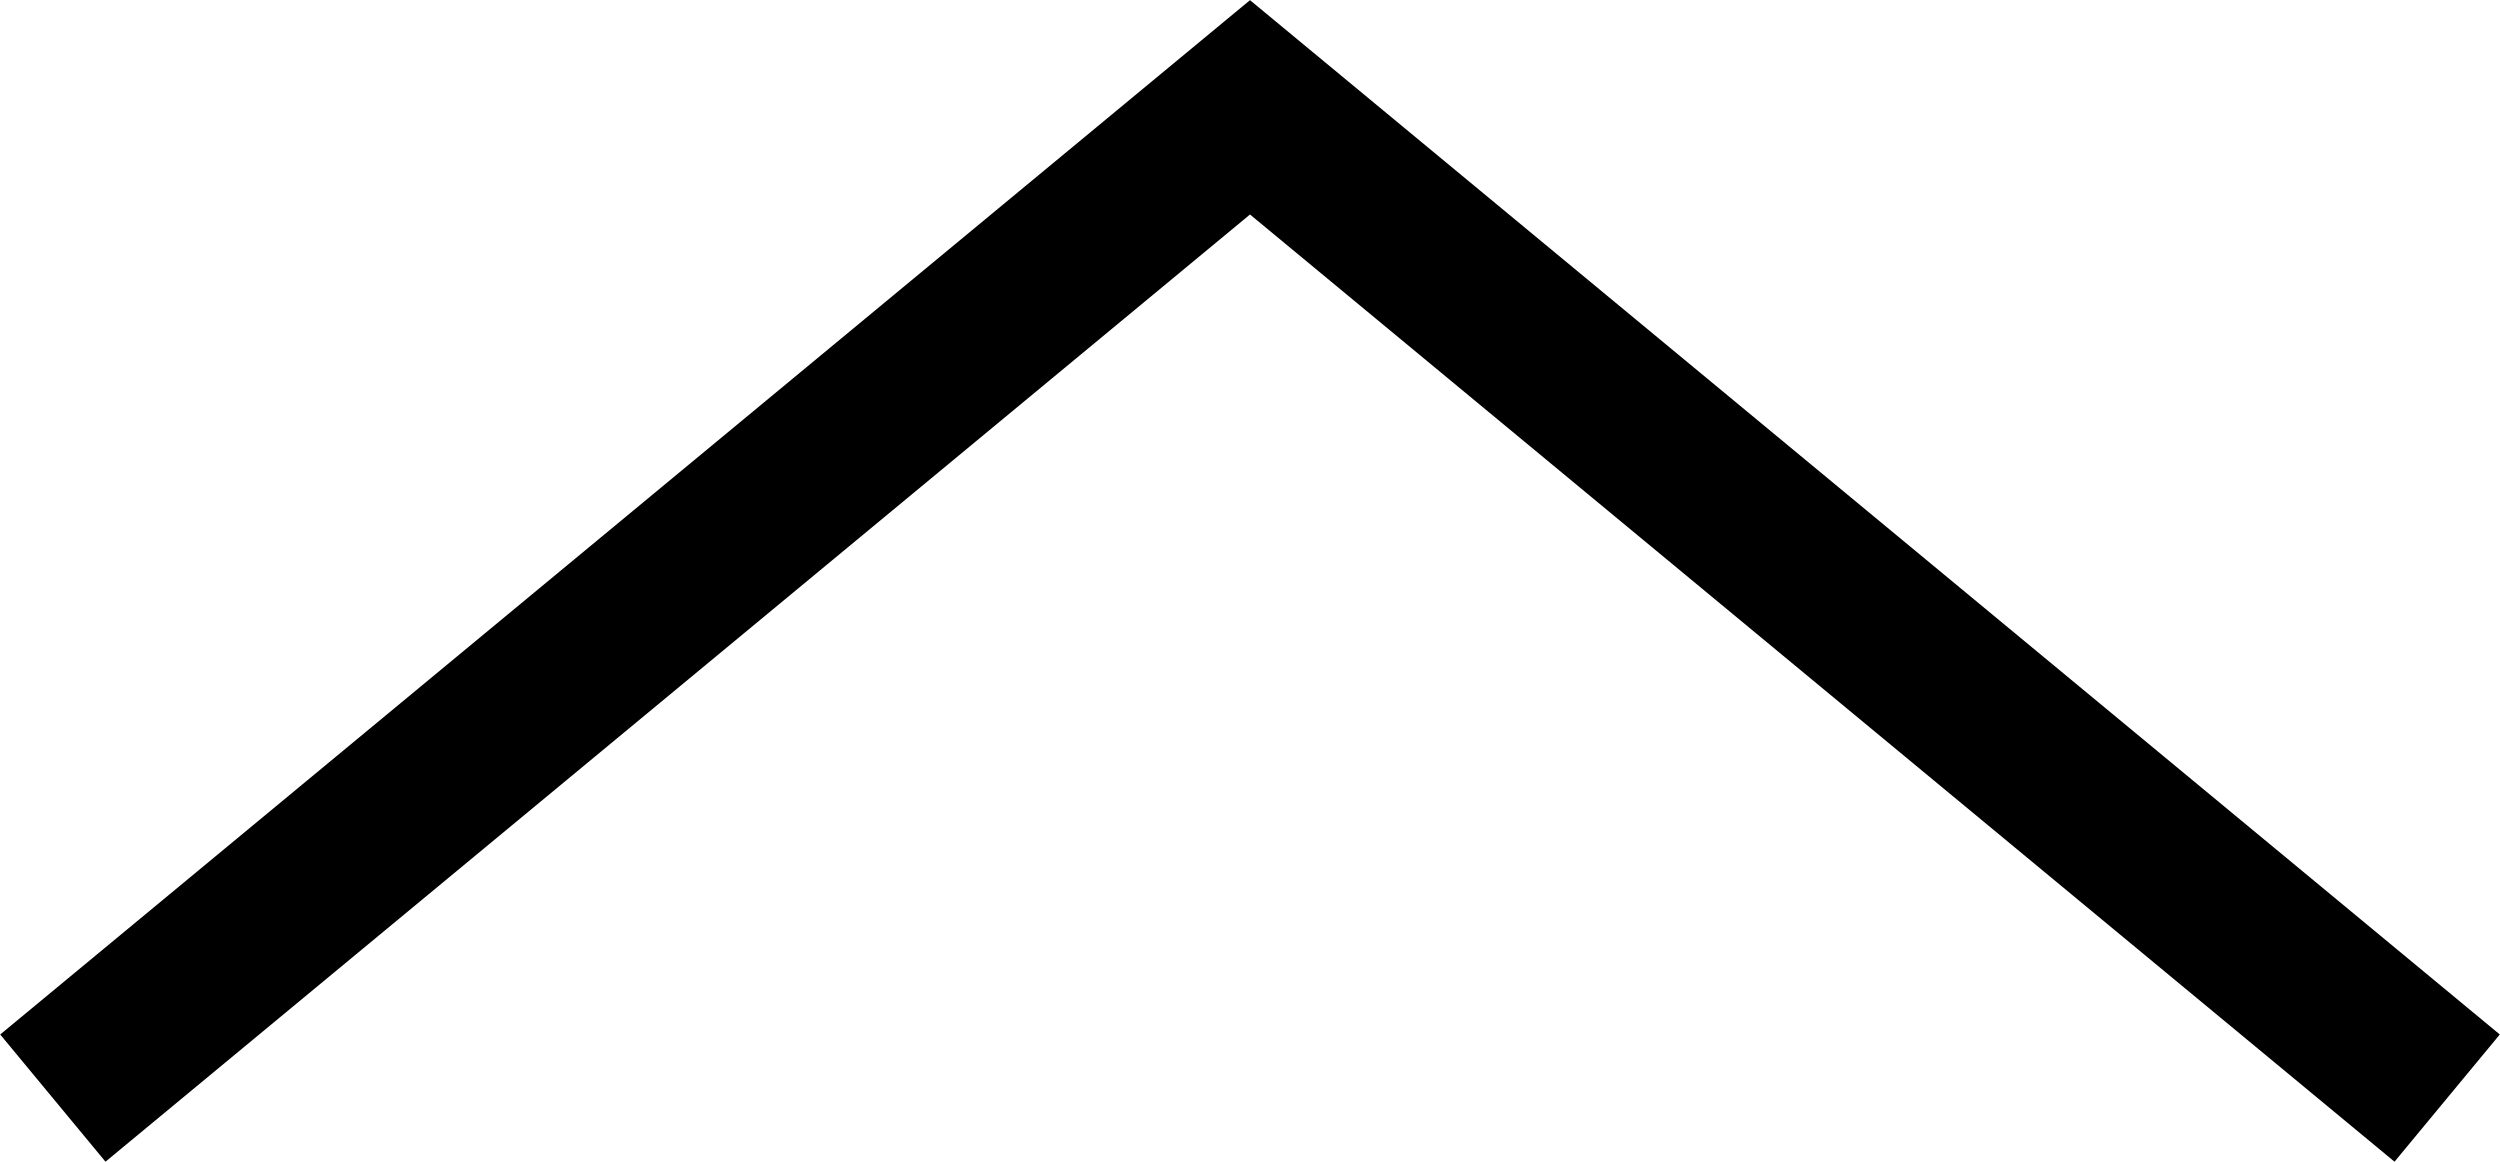 <svg xmlns="http://www.w3.org/2000/svg" viewBox="0 0 30.28 14.07"><defs><style>.cls-1{fill:none;stroke:#000;stroke-miterlimit:10;stroke-width:2px;}</style></defs><title>アセット 1</title><g id="レイヤー_2" data-name="レイヤー 2"><g id="メインコンテンツ"><polyline class="cls-1" points="0.64 13.3 15.14 1.3 29.64 13.3"/></g></g></svg>
